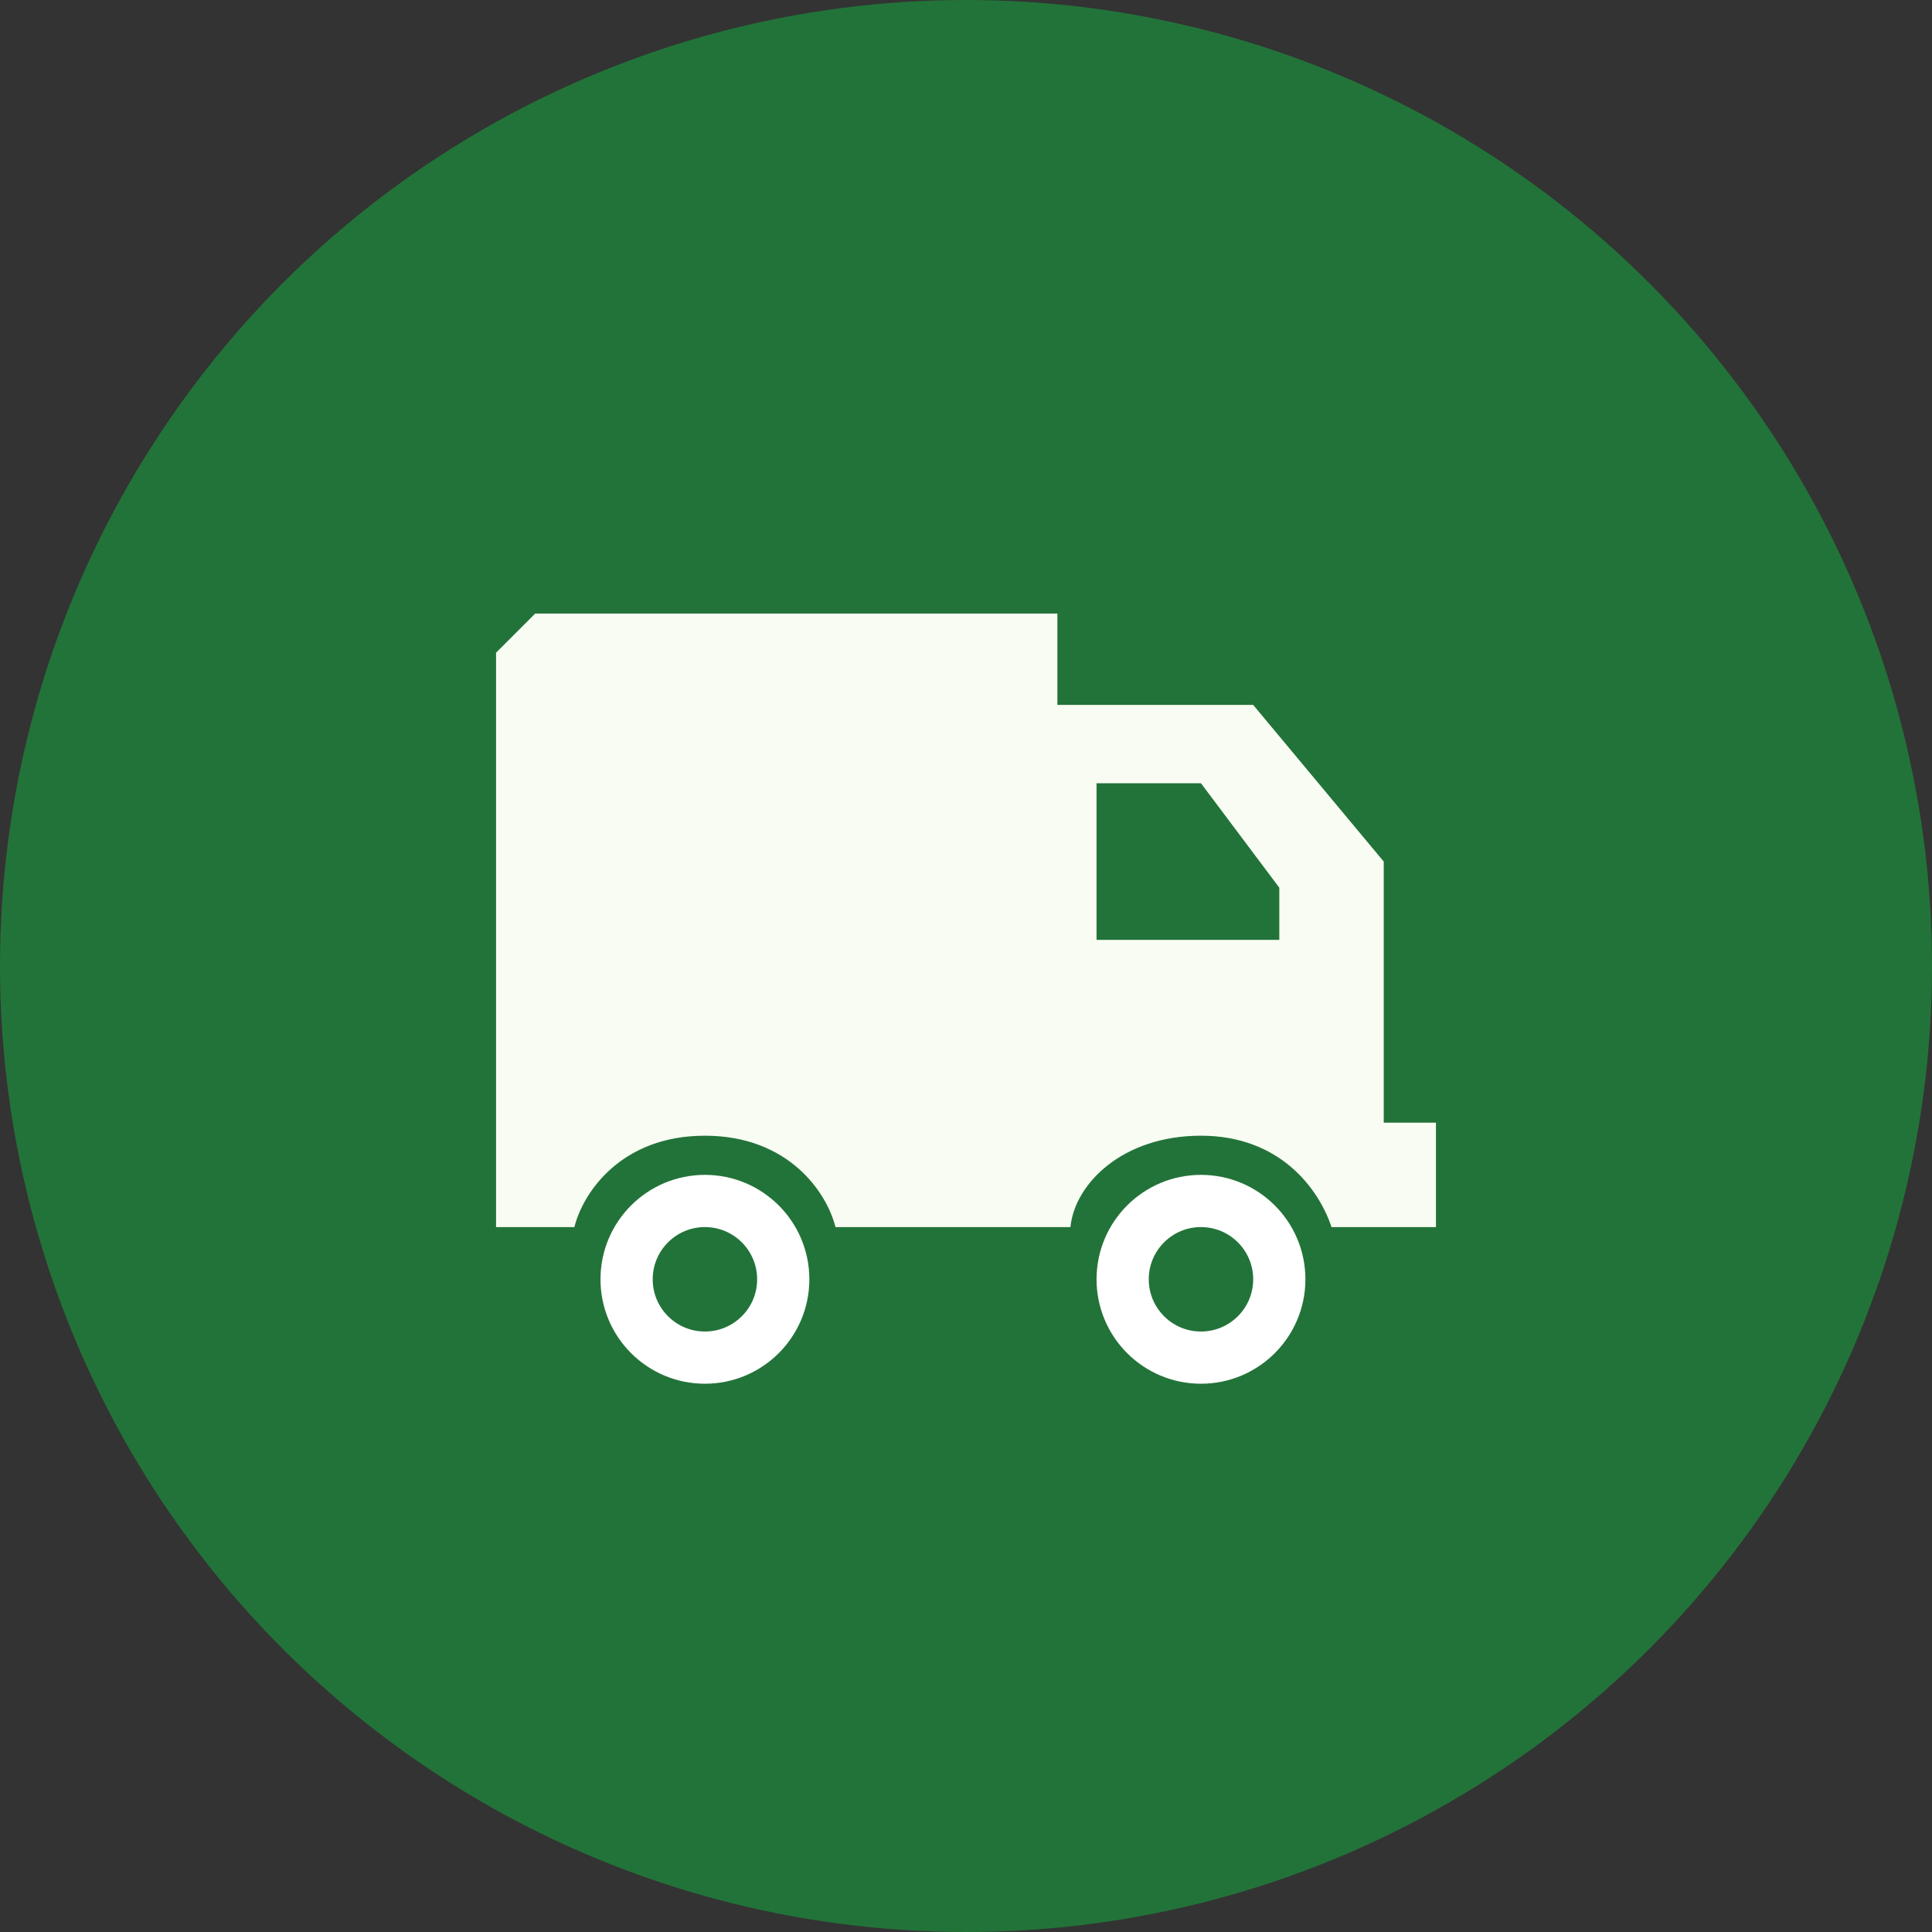 <svg width="74" height="74" viewBox="0 0 74 74" fill="none" xmlns="http://www.w3.org/2000/svg">
<rect x="0" y="0" width="74" height="74" fill="#333333" stroke="none"/>
<circle cx="37" cy="37" r="37" fill="#227339"/>
<path d="M19 25V43V47H22C22.333 45.667 23.8 43.5 27 43.5C30.2 43.5 31.667 45.667 32 47H41C41.167 45.333 43 43.5 46 43.5C49 43.5 50.5 45.5 51 47H55V43H53V33L48 27H40.5V23.5H20.5L19 25Z" fill="#F9FCF3"/>
<path d="M42 36V30H46L49 34V36H42Z" fill="#227339"/>
<circle cx="27" cy="49" r="3" stroke="white" stroke-width="2"/>
<circle cx="46" cy="49" r="3" stroke="white" stroke-width="2"/>
</svg>
